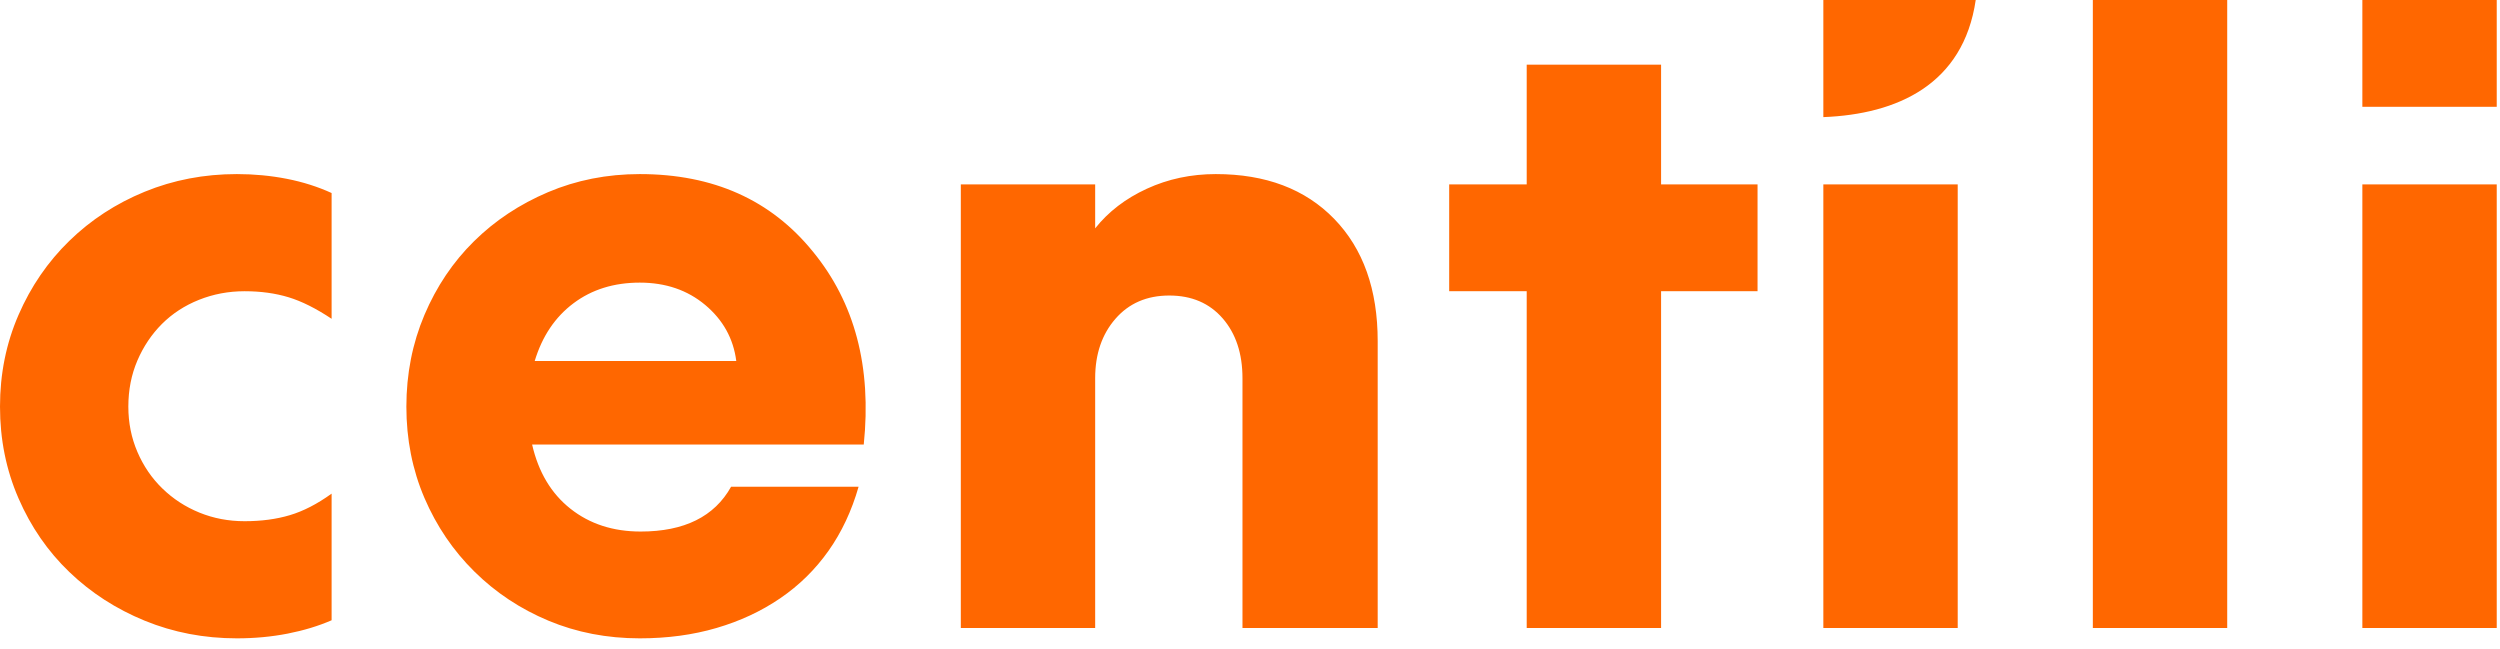 <svg xmlns="http://www.w3.org/2000/svg" width="104" height="27" viewBox="0 0 104 27">
  <path fill="#FF6700" fill-rule="evenodd" d="M9.854,7.242 C10.57,7.242 11.263,7.308 11.932,7.439 C12.601,7.57 13.222,7.768 13.795,8.03 L13.795,13.262 C13.15,12.832 12.553,12.533 12.004,12.366 C11.454,12.199 10.845,12.115 10.176,12.115 C9.507,12.115 8.874,12.235 8.277,12.473 C7.68,12.712 7.166,13.047 6.736,13.477 C6.307,13.907 5.966,14.414 5.715,14.999 C5.464,15.585 5.339,16.224 5.339,16.917 C5.339,17.586 5.464,18.213 5.715,18.798 C5.966,19.383 6.312,19.891 6.754,20.32 C7.196,20.75 7.709,21.085 8.295,21.324 C8.88,21.563 9.507,21.682 10.176,21.682 C10.869,21.682 11.496,21.599 12.057,21.431 C12.619,21.264 13.198,20.966 13.795,20.535 L13.795,25.803 C13.245,26.042 12.636,26.227 11.968,26.358 C11.299,26.489 10.594,26.555 9.854,26.555 C8.492,26.555 7.214,26.31 6.02,25.821 C4.825,25.331 3.78,24.656 2.885,23.796 C1.989,22.936 1.284,21.915 0.771,20.733 C0.256,19.55 -0,18.278 -0,16.917 C-0,15.555 0.256,14.283 0.771,13.1 C1.284,11.918 1.989,10.891 2.885,10.019 C3.78,9.147 4.825,8.466 6.02,7.976 C7.214,7.487 8.492,7.242 9.854,7.242 Z M26.615,7.242 C29.673,7.242 32.073,8.317 33.817,10.467 C35.561,12.593 36.266,15.268 35.932,18.493 L22.136,18.493 C22.399,19.64 22.93,20.53 23.731,21.163 C24.531,21.796 25.504,22.112 26.651,22.112 C28.466,22.112 29.72,21.491 30.413,20.249 L35.717,20.249 C35.43,21.252 35.012,22.142 34.463,22.918 C33.913,23.695 33.244,24.352 32.456,24.889 C31.668,25.427 30.784,25.839 29.804,26.125 C28.825,26.412 27.762,26.555 26.615,26.555 C25.254,26.555 23.987,26.31 22.817,25.821 C21.646,25.331 20.619,24.651 19.736,23.778 C18.852,22.907 18.159,21.885 17.657,20.715 C17.156,19.544 16.905,18.278 16.905,16.917 C16.905,15.555 17.156,14.283 17.657,13.1 C18.159,11.918 18.845,10.897 19.718,10.037 C20.589,9.177 21.617,8.496 22.799,7.994 C23.982,7.493 25.254,7.242 26.615,7.242 Z M50.576,7.242 C52.654,7.242 54.296,7.863 55.503,9.105 C56.709,10.348 57.312,12.043 57.312,14.193 L57.312,26.125 L51.687,26.125 L51.687,15.734 C51.687,14.707 51.412,13.877 50.863,13.244 C50.313,12.611 49.573,12.294 48.641,12.294 C47.709,12.294 46.963,12.617 46.402,13.262 C45.84,13.907 45.559,14.731 45.559,15.734 L45.559,26.125 L39.97,26.125 L39.97,7.672 L45.559,7.672 L45.559,9.499 C46.109,8.807 46.825,8.257 47.709,7.851 C48.593,7.445 49.548,7.242 50.576,7.242 Z M69.101,2.691 L69.101,7.672 L73.114,7.672 L73.114,12.115 L69.101,12.115 L69.101,26.125 L63.511,26.125 L63.511,12.115 L60.286,12.115 L60.286,7.672 L63.511,7.672 L63.511,2.691 L69.101,2.691 Z M81.441,7.672 L81.441,26.125 L75.851,26.125 L75.851,7.672 L81.441,7.672 Z M92.652,2.48689958e-14 L92.652,26.125 L87.062,26.125 L87.062,2.48689958e-14 L92.652,2.48689958e-14 Z M103.864,7.672 L103.864,26.125 L98.274,26.125 L98.274,7.672 L103.864,7.672 Z M26.615,11.757 C25.54,11.757 24.62,12.043 23.856,12.617 C23.092,13.19 22.554,13.991 22.244,15.017 L30.629,15.017 C30.509,14.086 30.079,13.31 29.339,12.688 C28.598,12.067 27.69,11.757 26.615,11.757 Z M82.19,0 C81.677,3.514 78.929,4.752 75.851,4.872 L75.851,4.872 L75.851,0 Z M103.864,1.77635684e-14 L103.864,4.443 L98.274,4.443 L98.274,1.77635684e-14 L103.864,1.77635684e-14 Z"/>
</svg>
